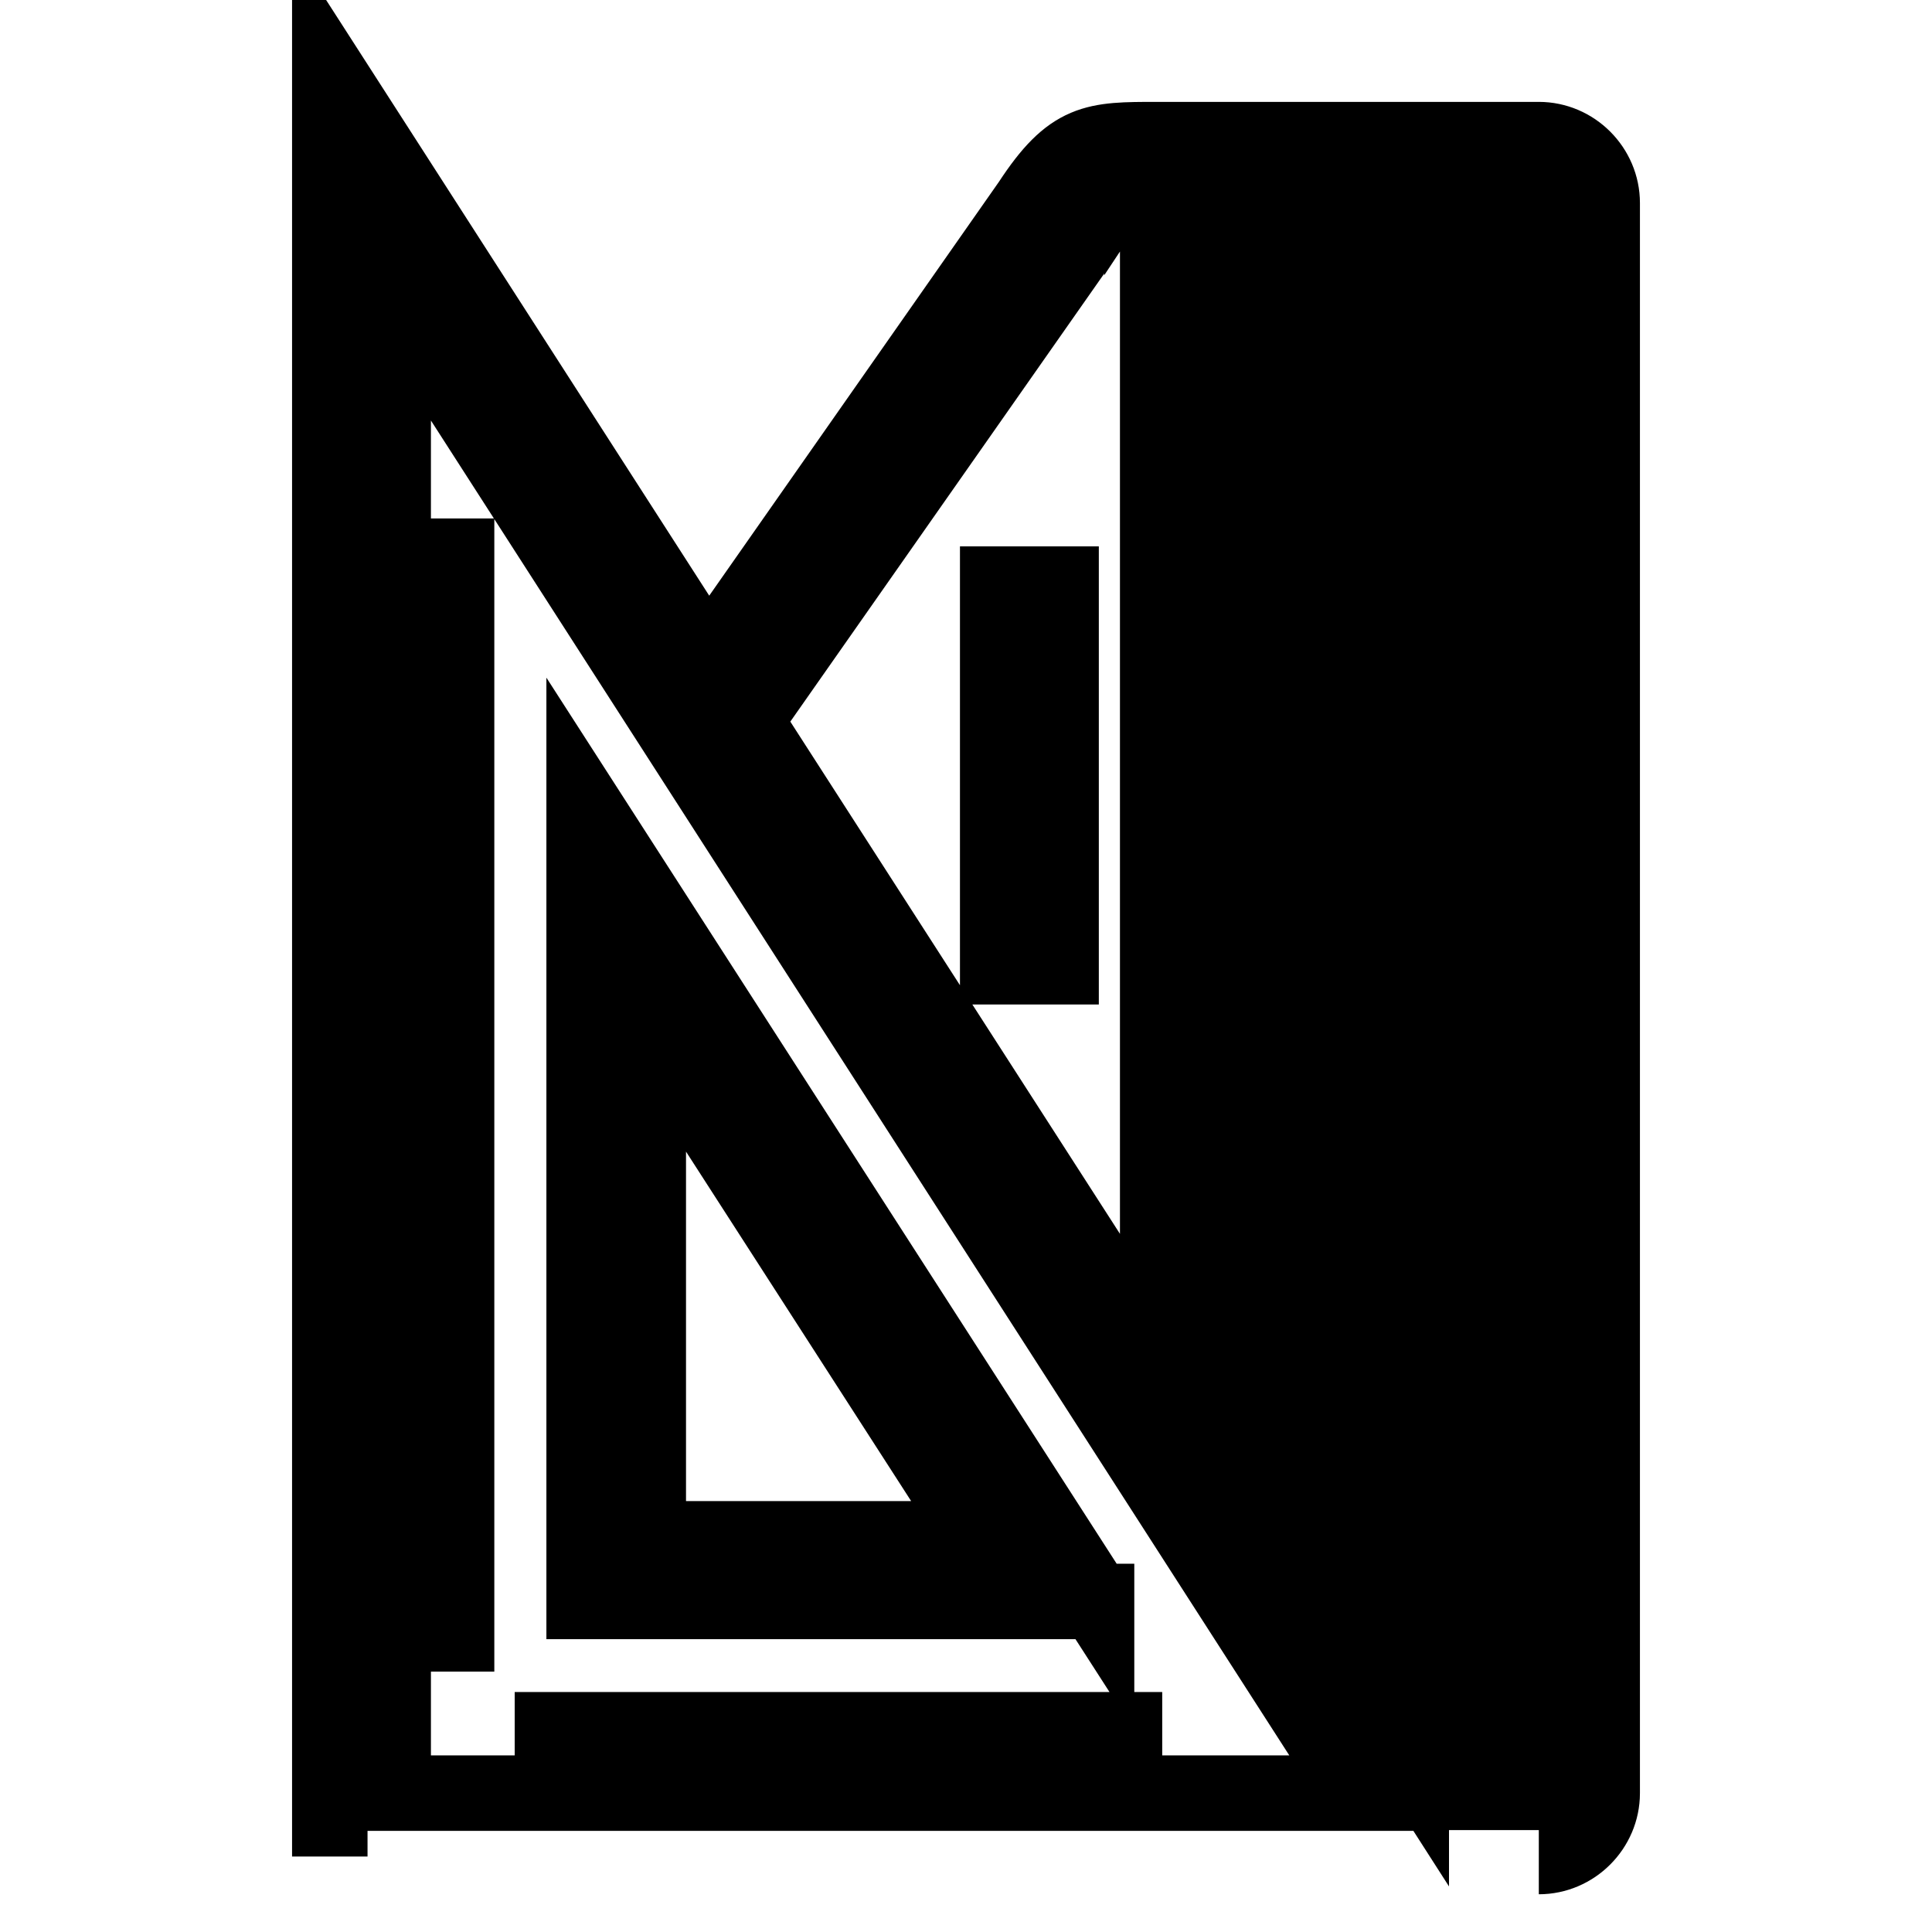 <?xml version="1.0" encoding="utf-8"?>
<!-- Svg Vector Icons : http://www.onlinewebfonts.com/icon -->
<!DOCTYPE svg PUBLIC "-//W3C//DTD SVG 1.1//EN" "http://www.w3.org/Graphics/SVG/1.1/DTD/svg11.dtd">
<svg version="1.1" xmlns="http://www.w3.org/2000/svg" xmlns:xlink="http://www.w3.org/1999/xlink" x="0px" y="0px" viewBox="0 0 256 256" enable-background="new 0 0 256 256" xml:space="preserve">
<g> <path stroke-width="10" fill-opacity="0" stroke="#000000"  d="M203.9,246c4.6,0,8.4-3.8,8.4-8.4V26.9c0-4.6-3.8-8.4-8.4-8.4h-50.6c-8.3,0-11.3,0-16.8,8.4l-42.7,61 L43.7,10v236 M187,26.9v206l-8.4-13.1V26.9H187z M170.1,26.9v179.8l-8.4-13.1V26.9H170.1z M143.4,31.7c0.1-0.1,0.1-0.2,0.2-0.2 c2.1-3.2,3.2-4,3.6-4.2c0.9-0.4,3.3-0.4,6.2-0.4v153.6L98.7,95.5L143.4,31.7L143.4,31.7z M149,237.6v-8.4h-8.4v8.4h-8.4v-8.4h-8.4 v8.4h-8.4v-8.4h-8.4v8.4h-8.4v-8.4H90v8.4h-8.4v-8.4h-8.4v8.4H52.1v-21.1h8.4v-8.4h-8.4v-8.4h8.4v-8.4h-8.4v-8.4h8.4v-8.4h-8.4 v-8.4h8.4v-8.4h-8.4v-8.4h8.4v-8.4h-8.4v-8.4h8.4v-8.4h-8.4v-8.4h8.4v-8.4h-8.4v-8.4h8.4v-8.4h-8.4v-8.4h8.4v-8.4h-8.4V38.7 L180,237.6H149z M203.9,237.5C203.9,237.6,203.9,237.6,203.9,237.5l-8.4,0V26.9h8.4l0,0V237.5z M145.3,212.3L77.4,106.8v105.4 H145.3z M85.9,203.9v-68.3l44,68.3H85.9z M140.6,111.1h-8.4V77.4h8.4V111.1z M140.6,128.1h-8.4v-8.4h8.4V128.1z"/></g>
</svg>